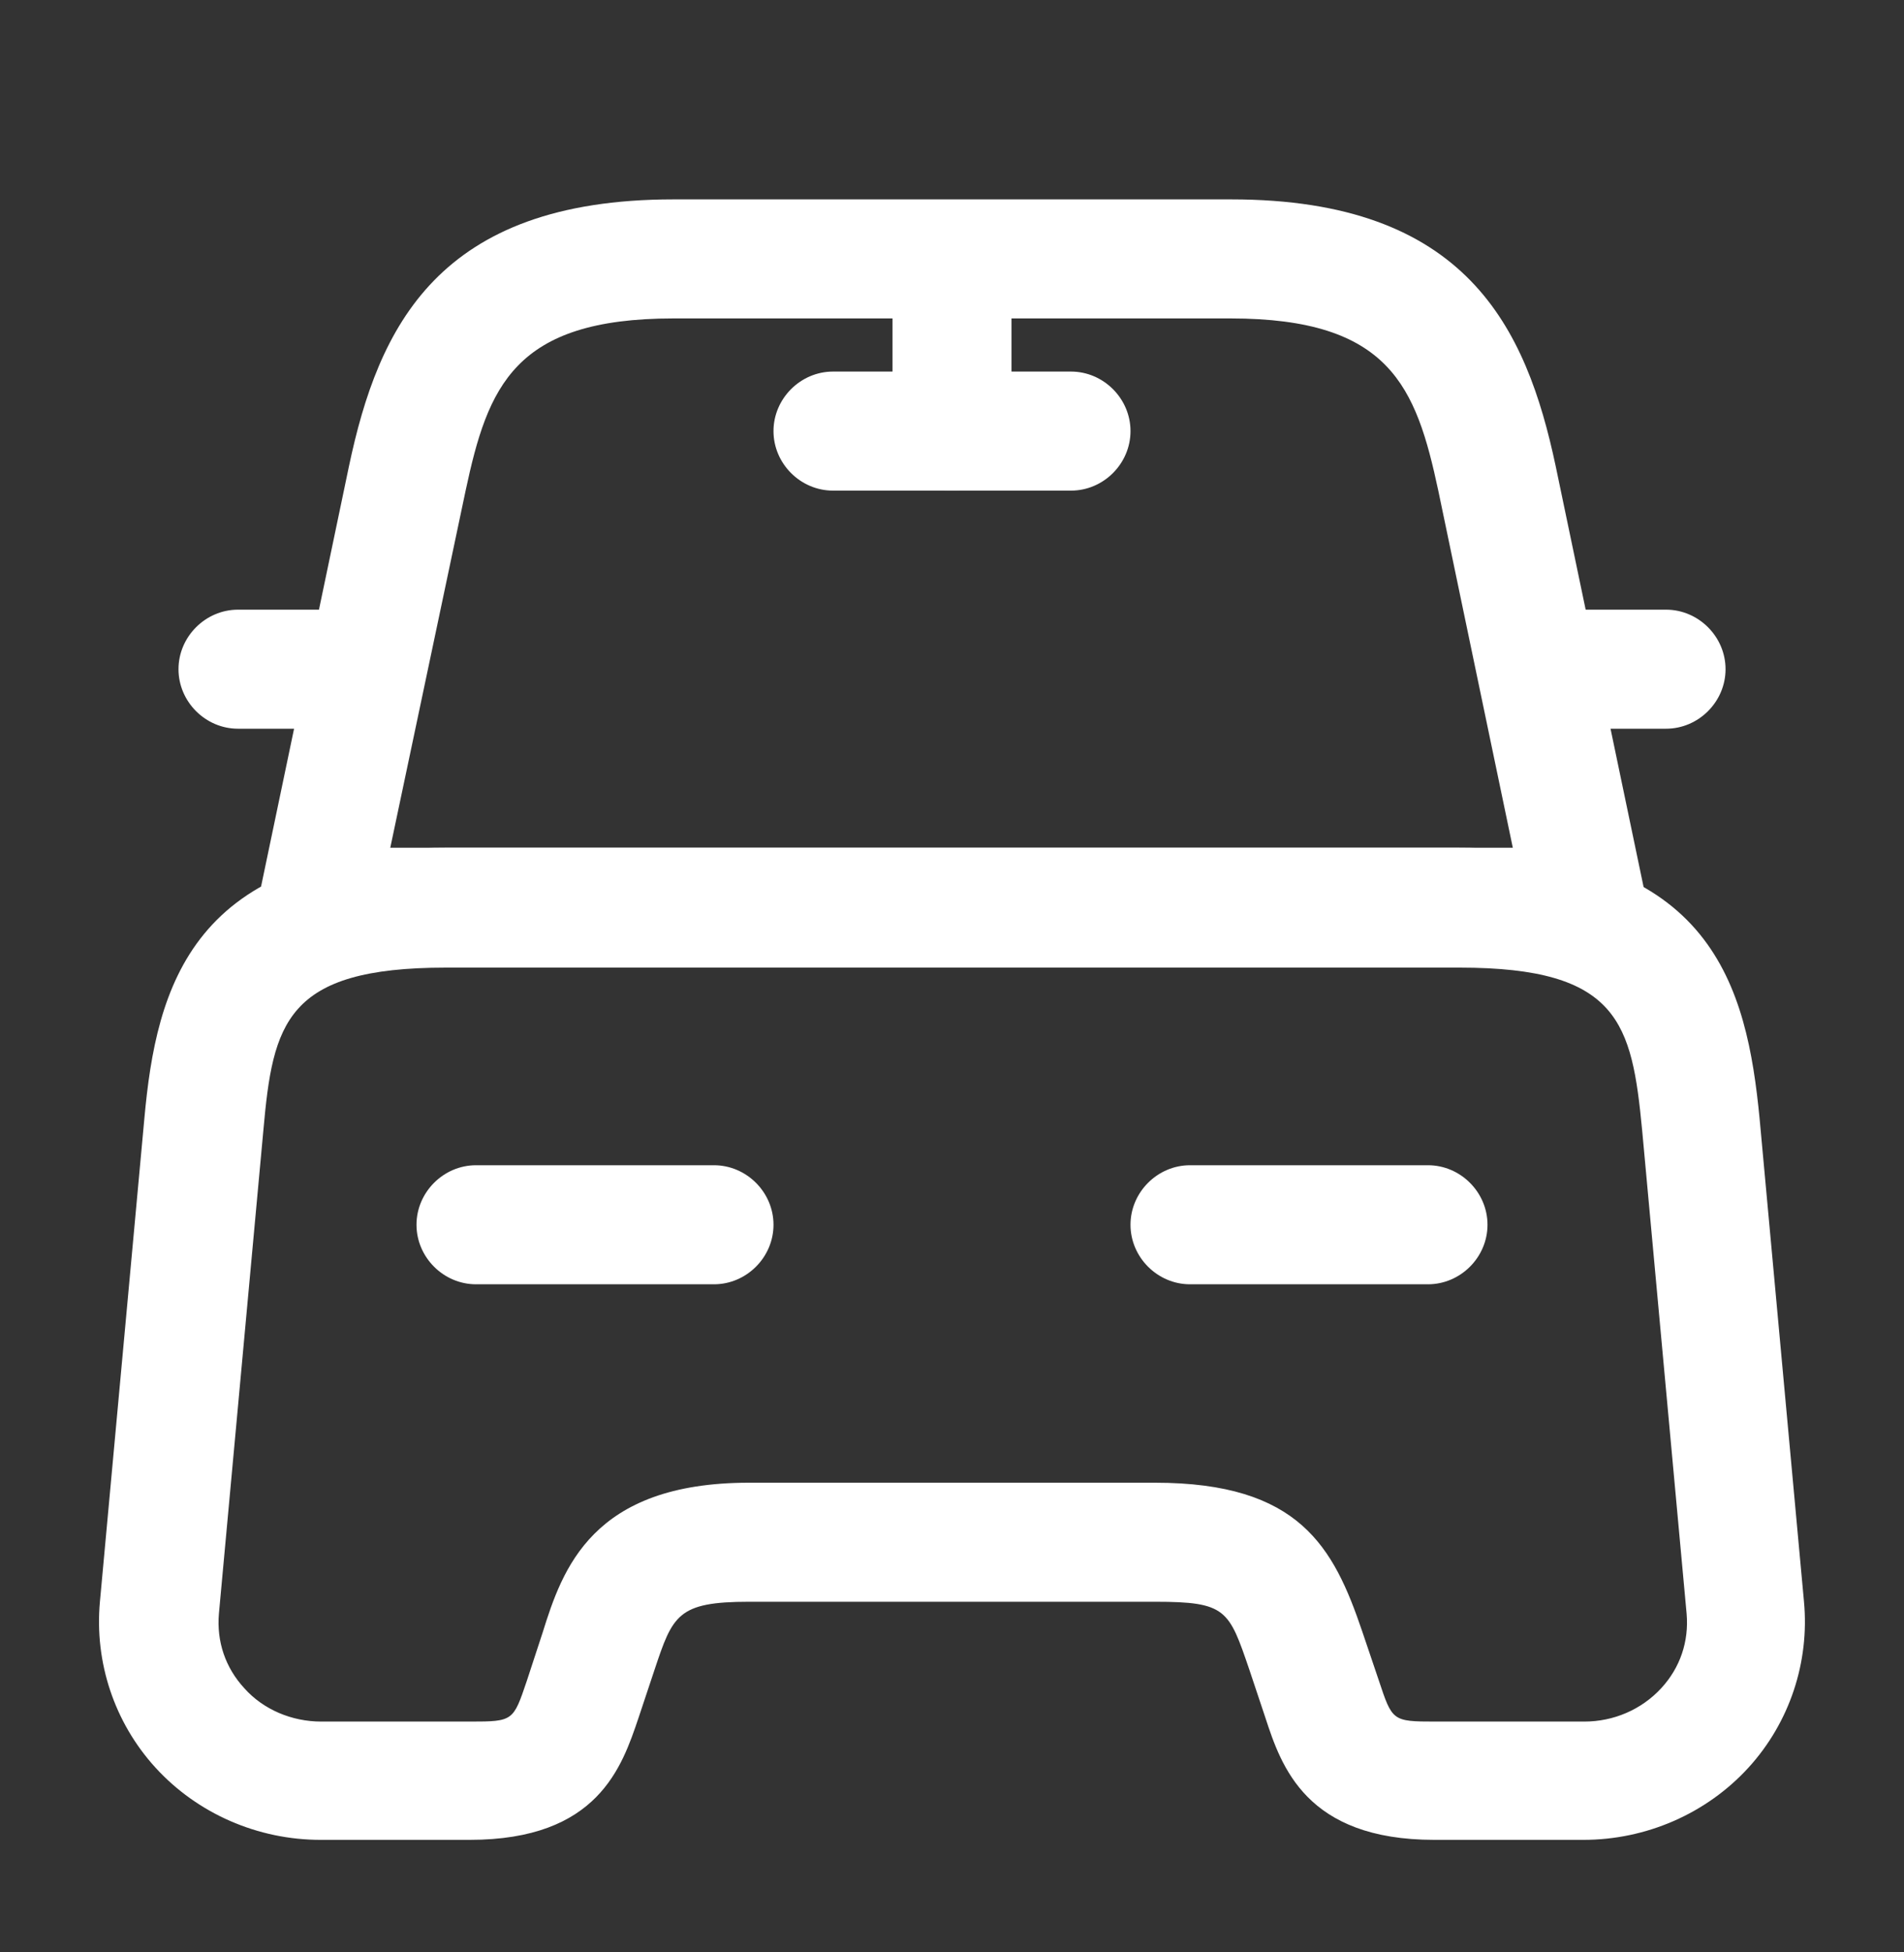 <svg width="40" height="41" viewBox="0 0 40 41" fill="none" xmlns="http://www.w3.org/2000/svg">
<rect x="0" y="0" width="40" height="41" fill="#333333" stroke="none"/>
<path d="M33.332 20.303H6.666C6.282 20.303 5.932 20.137 5.699 19.837C5.466 19.553 5.366 19.153 5.449 18.787L7.332 9.787C7.949 6.87 9.199 4.187 14.149 4.187H25.866C30.816 4.187 32.066 6.887 32.682 9.787L34.566 18.803C34.649 19.17 34.549 19.553 34.316 19.853C34.066 20.137 33.716 20.303 33.332 20.303ZM8.199 17.803H31.782L30.216 10.303C29.749 8.12 29.199 6.687 25.849 6.687H14.149C10.799 6.687 10.249 8.12 9.782 10.303L8.199 17.803Z" fill="white"/>
<path d="M33.266 38.637H30.133C27.433 38.637 26.916 37.087 26.583 36.07L26.249 35.07C25.816 33.803 25.766 33.637 24.266 33.637H15.733C14.233 33.637 14.133 33.92 13.749 35.07L13.416 36.07C13.066 37.103 12.566 38.637 9.866 38.637H6.733C5.416 38.637 4.149 38.087 3.266 37.12C2.399 36.17 1.983 34.903 2.099 33.637L3.033 23.487C3.283 20.737 4.016 17.803 9.366 17.803H30.633C35.983 17.803 36.699 20.737 36.966 23.487L37.899 33.637C38.016 34.903 37.599 36.17 36.733 37.12C35.849 38.087 34.583 38.637 33.266 38.637ZM15.733 31.137H24.266C27.299 31.137 28.016 32.487 28.616 34.253L28.966 35.287C29.249 36.137 29.249 36.153 30.149 36.153H33.283C33.899 36.153 34.483 35.903 34.899 35.453C35.299 35.02 35.483 34.47 35.433 33.887L34.499 23.737C34.283 21.487 34.016 20.32 30.666 20.32H9.366C5.999 20.32 5.733 21.487 5.533 23.737L4.599 33.887C4.549 34.47 4.733 35.02 5.133 35.453C5.533 35.903 6.133 36.153 6.749 36.153H9.883C10.783 36.153 10.783 36.137 11.066 35.303L11.399 34.287C11.816 32.953 12.433 31.137 15.733 31.137Z" fill="white"/>
<path d="M6.667 15.303H5C4.317 15.303 3.75 14.737 3.75 14.053C3.75 13.37 4.317 12.803 5 12.803H6.667C7.35 12.803 7.917 13.37 7.917 14.053C7.917 14.737 7.35 15.303 6.667 15.303Z" fill="white"/>
<path d="M35.001 15.303H33.334C32.651 15.303 32.084 14.737 32.084 14.053C32.084 13.37 32.651 12.803 33.334 12.803H35.001C35.684 12.803 36.251 13.37 36.251 14.053C36.251 14.737 35.684 15.303 35.001 15.303Z" fill="white"/>
<path d="M20 10.303C19.317 10.303 18.75 9.737 18.75 9.053V5.72C18.75 5.037 19.317 4.47 20 4.47C20.683 4.47 21.25 5.037 21.25 5.72V9.053C21.25 9.737 20.683 10.303 20 10.303Z" fill="white"/>
<path d="M22.5 10.303H17.5C16.817 10.303 16.25 9.737 16.25 9.053C16.25 8.37 16.817 7.803 17.5 7.803H22.5C23.183 7.803 23.75 8.37 23.75 9.053C23.75 9.737 23.183 10.303 22.5 10.303Z" fill="white"/>
<path d="M15 26.97H10C9.317 26.97 8.75 26.403 8.75 25.72C8.75 25.037 9.317 24.47 10 24.47H15C15.683 24.47 16.25 25.037 16.25 25.72C16.25 26.403 15.683 26.97 15 26.97Z" fill="white"/>
<path d="M30 26.97H25C24.317 26.97 23.75 26.403 23.75 25.72C23.75 25.037 24.317 24.47 25 24.47H30C30.683 24.47 31.25 25.037 31.25 25.72C31.25 26.403 30.683 26.97 30 26.97Z" fill="white"/>
</svg>
